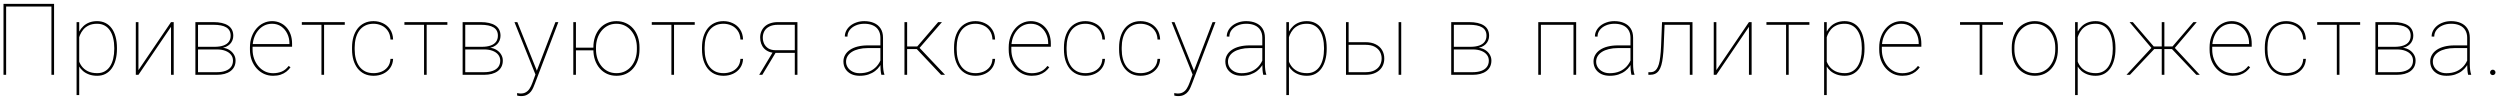 <?xml version="1.0" encoding="UTF-8"?> <svg xmlns="http://www.w3.org/2000/svg" width="401" height="16" viewBox="0 0 401 16" fill="none"><path d="M8.672 0.625V12H8.25V1.047H0.984V12H0.562V0.625H8.672ZM12.704 5.172V15.25H12.283V3.547H12.704V5.172ZM18.759 7.688V7.852C18.759 8.497 18.686 9.083 18.54 9.609C18.4 10.135 18.194 10.588 17.923 10.969C17.652 11.349 17.319 11.643 16.923 11.852C16.532 12.055 16.087 12.156 15.587 12.156C15.113 12.156 14.686 12.088 14.306 11.953C13.926 11.818 13.595 11.63 13.314 11.391C13.038 11.151 12.814 10.88 12.642 10.578C12.47 10.271 12.35 9.951 12.283 9.617V6.18C12.376 5.784 12.514 5.417 12.697 5.078C12.879 4.74 13.105 4.445 13.376 4.195C13.647 3.94 13.965 3.742 14.329 3.602C14.699 3.461 15.113 3.391 15.572 3.391C16.072 3.391 16.52 3.49 16.915 3.688C17.311 3.885 17.645 4.172 17.915 4.547C18.191 4.917 18.4 5.367 18.54 5.898C18.686 6.424 18.759 7.021 18.759 7.688ZM18.329 7.852V7.688C18.329 7.125 18.272 6.609 18.157 6.141C18.048 5.667 17.879 5.258 17.65 4.914C17.426 4.565 17.139 4.294 16.79 4.102C16.447 3.909 16.043 3.812 15.579 3.812C15.048 3.812 14.6 3.901 14.236 4.078C13.876 4.25 13.582 4.474 13.353 4.75C13.129 5.021 12.954 5.31 12.829 5.617C12.71 5.919 12.621 6.201 12.564 6.461V9.422C12.658 9.849 12.829 10.237 13.079 10.586C13.329 10.935 13.663 11.213 14.079 11.422C14.501 11.63 15.007 11.734 15.595 11.734C16.058 11.734 16.46 11.638 16.798 11.445C17.142 11.253 17.426 10.984 17.65 10.641C17.879 10.292 18.048 9.88 18.157 9.406C18.272 8.932 18.329 8.414 18.329 7.852ZM22.206 11.25L27.432 3.547H27.862V12H27.432V4.297L22.206 12H21.784V3.547H22.206V11.25ZM34.785 7.93H31.621L31.605 7.508H34.402C34.97 7.508 35.444 7.44 35.824 7.305C36.209 7.169 36.501 6.969 36.699 6.703C36.897 6.432 36.996 6.102 36.996 5.711C36.996 5.409 36.936 5.148 36.816 4.93C36.702 4.711 36.527 4.531 36.293 4.391C36.064 4.25 35.777 4.146 35.433 4.078C35.09 4.01 34.694 3.977 34.246 3.977H31.762V12H31.34V3.547H34.246C34.736 3.547 35.176 3.591 35.566 3.68C35.957 3.768 36.29 3.901 36.566 4.078C36.842 4.255 37.053 4.482 37.199 4.758C37.345 5.034 37.418 5.359 37.418 5.734C37.418 5.995 37.371 6.24 37.277 6.469C37.189 6.693 37.056 6.896 36.879 7.078C36.702 7.255 36.486 7.401 36.23 7.516C35.975 7.625 35.681 7.693 35.347 7.719L34.785 7.93ZM34.785 12H31.558V11.578H34.785C35.316 11.578 35.775 11.508 36.16 11.367C36.551 11.227 36.85 11.018 37.058 10.742C37.267 10.461 37.371 10.12 37.371 9.719C37.371 9.365 37.267 9.055 37.058 8.789C36.85 8.518 36.551 8.307 36.16 8.156C35.775 8.005 35.316 7.93 34.785 7.93H32.66L32.676 7.508H35.488L35.754 7.664C36.144 7.706 36.491 7.823 36.793 8.016C37.1 8.208 37.342 8.453 37.519 8.75C37.697 9.042 37.785 9.362 37.785 9.711C37.785 10.091 37.712 10.425 37.566 10.711C37.42 10.992 37.215 11.229 36.949 11.422C36.683 11.615 36.366 11.76 35.996 11.859C35.631 11.953 35.228 12 34.785 12ZM43.794 12.156C43.278 12.156 42.797 12.055 42.349 11.852C41.901 11.643 41.508 11.352 41.169 10.977C40.831 10.602 40.565 10.159 40.372 9.648C40.185 9.133 40.091 8.568 40.091 7.953V7.609C40.091 6.99 40.182 6.424 40.364 5.914C40.552 5.398 40.807 4.953 41.13 4.578C41.458 4.198 41.836 3.906 42.263 3.703C42.69 3.495 43.148 3.391 43.638 3.391C44.107 3.391 44.536 3.479 44.927 3.656C45.318 3.828 45.656 4.073 45.943 4.391C46.234 4.708 46.458 5.089 46.614 5.531C46.771 5.974 46.849 6.464 46.849 7V7.492H40.364V7.07H46.427V6.969C46.427 6.401 46.312 5.88 46.083 5.406C45.854 4.927 45.531 4.542 45.114 4.25C44.698 3.958 44.206 3.812 43.638 3.812C43.169 3.812 42.742 3.911 42.357 4.109C41.976 4.307 41.648 4.581 41.372 4.93C41.096 5.273 40.883 5.674 40.732 6.133C40.586 6.591 40.513 7.083 40.513 7.609V7.953C40.513 8.479 40.596 8.971 40.763 9.43C40.929 9.888 41.161 10.292 41.458 10.641C41.755 10.984 42.101 11.255 42.497 11.453C42.898 11.646 43.331 11.742 43.794 11.742C44.278 11.742 44.729 11.662 45.146 11.5C45.568 11.338 45.953 11.031 46.302 10.578L46.599 10.789C46.411 11.055 46.185 11.292 45.919 11.5C45.659 11.703 45.351 11.865 44.997 11.984C44.648 12.099 44.247 12.156 43.794 12.156ZM51.983 3.547V12H51.561V3.547H51.983ZM55.303 3.547V3.977H48.413V3.547H55.303ZM59.922 11.734C60.364 11.734 60.783 11.656 61.179 11.5C61.58 11.338 61.914 11.088 62.179 10.75C62.45 10.412 62.601 9.974 62.633 9.438H63.054C63.028 10.01 62.87 10.5 62.578 10.906C62.286 11.312 61.908 11.622 61.445 11.836C60.981 12.05 60.474 12.156 59.922 12.156C59.375 12.156 58.885 12.055 58.453 11.852C58.026 11.643 57.664 11.352 57.367 10.977C57.075 10.602 56.851 10.156 56.695 9.641C56.544 9.125 56.468 8.557 56.468 7.938V7.609C56.468 6.99 56.544 6.422 56.695 5.906C56.851 5.391 57.075 4.945 57.367 4.57C57.664 4.195 58.023 3.906 58.445 3.703C58.872 3.495 59.359 3.391 59.906 3.391C60.453 3.391 60.958 3.503 61.422 3.727C61.89 3.945 62.273 4.273 62.57 4.711C62.867 5.148 63.028 5.69 63.054 6.336H62.633C62.606 5.773 62.463 5.307 62.203 4.938C61.948 4.562 61.617 4.281 61.211 4.094C60.804 3.906 60.37 3.812 59.906 3.812C59.39 3.812 58.942 3.911 58.562 4.109C58.182 4.302 57.867 4.573 57.617 4.922C57.372 5.271 57.19 5.674 57.07 6.133C56.95 6.591 56.89 7.083 56.89 7.609V7.938C56.89 8.469 56.95 8.964 57.07 9.422C57.19 9.88 57.372 10.284 57.617 10.633C57.867 10.977 58.182 11.247 58.562 11.445C58.948 11.638 59.401 11.734 59.922 11.734ZM68.438 3.547V12H68.017V3.547H68.438ZM71.759 3.547V3.977H64.868V3.547H71.759ZM77.651 7.93H74.487L74.471 7.508H77.268C77.835 7.508 78.309 7.44 78.69 7.305C79.075 7.169 79.367 6.969 79.565 6.703C79.763 6.432 79.862 6.102 79.862 5.711C79.862 5.409 79.802 5.148 79.682 4.93C79.567 4.711 79.393 4.531 79.158 4.391C78.929 4.25 78.643 4.146 78.299 4.078C77.955 4.01 77.559 3.977 77.112 3.977H74.627V12H74.205V3.547H77.112C77.601 3.547 78.041 3.591 78.432 3.68C78.823 3.768 79.156 3.901 79.432 4.078C79.708 4.255 79.919 4.482 80.065 4.758C80.21 5.034 80.283 5.359 80.283 5.734C80.283 5.995 80.237 6.24 80.143 6.469C80.054 6.693 79.921 6.896 79.744 7.078C79.567 7.255 79.351 7.401 79.096 7.516C78.841 7.625 78.546 7.693 78.213 7.719L77.651 7.93ZM77.651 12H74.424V11.578H77.651C78.182 11.578 78.64 11.508 79.026 11.367C79.416 11.227 79.716 11.018 79.924 10.742C80.132 10.461 80.237 10.12 80.237 9.719C80.237 9.365 80.132 9.055 79.924 8.789C79.716 8.518 79.416 8.307 79.026 8.156C78.64 8.005 78.182 7.93 77.651 7.93H75.526L75.541 7.508H78.354L78.619 7.664C79.01 7.706 79.356 7.823 79.658 8.016C79.966 8.208 80.208 8.453 80.385 8.75C80.562 9.042 80.651 9.362 80.651 9.711C80.651 10.091 80.578 10.425 80.432 10.711C80.286 10.992 80.08 11.229 79.815 11.422C79.549 11.615 79.231 11.76 78.862 11.859C78.497 11.953 78.093 12 77.651 12ZM86.168 11.188L89.089 3.547H89.558L85.8 13.406C85.733 13.583 85.649 13.787 85.55 14.016C85.457 14.245 85.329 14.466 85.168 14.68C85.006 14.893 84.795 15.068 84.535 15.203C84.279 15.344 83.959 15.414 83.574 15.414C83.49 15.414 83.381 15.406 83.246 15.391C83.11 15.375 83.011 15.354 82.949 15.328L82.941 14.93C83.019 14.95 83.121 14.966 83.246 14.977C83.371 14.992 83.459 15 83.511 15C83.86 15 84.149 14.927 84.378 14.781C84.613 14.641 84.808 14.443 84.964 14.188C85.121 13.938 85.259 13.651 85.378 13.328L86.168 11.188ZM82.98 3.547L86.175 11.5L86.308 11.922L85.972 12.164L82.519 3.547H82.98ZM95.45 7.648V8.07H92.02V7.648H95.45ZM92.38 3.547V12H91.958V3.547H92.38ZM95.177 7.938V7.609C95.177 6.99 95.265 6.422 95.442 5.906C95.624 5.391 95.877 4.945 96.2 4.57C96.528 4.195 96.919 3.906 97.372 3.703C97.825 3.495 98.325 3.391 98.872 3.391C99.424 3.391 99.927 3.495 100.38 3.703C100.833 3.906 101.223 4.195 101.552 4.57C101.88 4.945 102.132 5.391 102.309 5.906C102.486 6.422 102.575 6.99 102.575 7.609V7.938C102.575 8.557 102.486 9.125 102.309 9.641C102.132 10.156 101.88 10.602 101.552 10.977C101.229 11.352 100.841 11.643 100.387 11.852C99.934 12.055 99.434 12.156 98.888 12.156C98.335 12.156 97.833 12.055 97.38 11.852C96.927 11.643 96.536 11.352 96.208 10.977C95.88 10.602 95.624 10.156 95.442 9.641C95.265 9.125 95.177 8.557 95.177 7.938ZM95.598 7.609V7.938C95.598 8.443 95.671 8.924 95.817 9.383C95.968 9.836 96.184 10.24 96.466 10.594C96.747 10.948 97.091 11.227 97.497 11.43C97.903 11.633 98.367 11.734 98.888 11.734C99.403 11.734 99.862 11.633 100.262 11.43C100.669 11.227 101.012 10.948 101.294 10.594C101.575 10.24 101.789 9.836 101.934 9.383C102.08 8.924 102.153 8.443 102.153 7.938V7.609C102.153 7.115 102.08 6.641 101.934 6.188C101.789 5.734 101.572 5.331 101.286 4.977C101.005 4.617 100.661 4.333 100.255 4.125C99.848 3.917 99.388 3.812 98.872 3.812C98.356 3.812 97.895 3.917 97.489 4.125C97.088 4.333 96.744 4.617 96.458 4.977C96.177 5.331 95.963 5.734 95.817 6.188C95.671 6.641 95.598 7.115 95.598 7.609ZM108.115 3.547V12H107.693V3.547H108.115ZM111.436 3.547V3.977H104.545V3.547H111.436ZM116.054 11.734C116.497 11.734 116.916 11.656 117.312 11.5C117.713 11.338 118.046 11.088 118.312 10.75C118.583 10.412 118.734 9.974 118.765 9.438H119.187C119.161 10.01 119.002 10.5 118.71 10.906C118.419 11.312 118.041 11.622 117.577 11.836C117.114 12.05 116.606 12.156 116.054 12.156C115.507 12.156 115.018 12.055 114.585 11.852C114.158 11.643 113.796 11.352 113.499 10.977C113.208 10.602 112.984 10.156 112.827 9.641C112.676 9.125 112.601 8.557 112.601 7.938V7.609C112.601 6.99 112.676 6.422 112.827 5.906C112.984 5.391 113.208 4.945 113.499 4.57C113.796 4.195 114.156 3.906 114.577 3.703C115.005 3.495 115.492 3.391 116.038 3.391C116.585 3.391 117.091 3.503 117.554 3.727C118.023 3.945 118.406 4.273 118.702 4.711C118.999 5.148 119.161 5.69 119.187 6.336H118.765C118.739 5.773 118.596 5.307 118.335 4.938C118.08 4.562 117.749 4.281 117.343 4.094C116.937 3.906 116.502 3.812 116.038 3.812C115.523 3.812 115.075 3.911 114.695 4.109C114.314 4.302 113.999 4.573 113.749 4.922C113.505 5.271 113.322 5.674 113.202 6.133C113.083 6.591 113.023 7.083 113.023 7.609V7.938C113.023 8.469 113.083 8.964 113.202 9.422C113.322 9.88 113.505 10.284 113.749 10.633C113.999 10.977 114.314 11.247 114.695 11.445C115.08 11.638 115.533 11.734 116.054 11.734ZM124.008 8.281H124.516L122.274 12H121.774L124.008 8.281ZM124.782 3.547H127.907V12H127.485V3.977H124.782C124.209 3.977 123.743 4.073 123.383 4.266C123.024 4.453 122.761 4.703 122.594 5.016C122.433 5.328 122.352 5.667 122.352 6.031C122.352 6.375 122.423 6.701 122.563 7.008C122.709 7.315 122.936 7.568 123.243 7.766C123.555 7.958 123.959 8.055 124.454 8.055H127.758V8.484H124.454C124.048 8.484 123.686 8.424 123.368 8.305C123.055 8.18 122.792 8.008 122.579 7.789C122.365 7.565 122.204 7.302 122.094 7C121.985 6.698 121.93 6.37 121.93 6.016C121.93 5.661 121.993 5.336 122.118 5.039C122.243 4.737 122.425 4.474 122.665 4.25C122.904 4.026 123.201 3.854 123.555 3.734C123.915 3.609 124.324 3.547 124.782 3.547ZM141.214 10.414V6.047C141.214 5.578 141.113 5.177 140.909 4.844C140.711 4.51 140.42 4.255 140.034 4.078C139.654 3.901 139.188 3.812 138.636 3.812C138.126 3.812 137.665 3.904 137.253 4.086C136.847 4.263 136.524 4.508 136.284 4.82C136.05 5.133 135.933 5.484 135.933 5.875L135.511 5.859C135.511 5.531 135.586 5.219 135.738 4.922C135.894 4.625 136.11 4.362 136.386 4.133C136.667 3.904 136.998 3.724 137.378 3.594C137.764 3.458 138.183 3.391 138.636 3.391C139.224 3.391 139.743 3.49 140.191 3.688C140.644 3.885 140.998 4.182 141.253 4.578C141.508 4.974 141.636 5.469 141.636 6.062V10.297C141.636 10.599 141.654 10.904 141.691 11.211C141.732 11.518 141.787 11.758 141.855 11.93V12H141.37C141.318 11.797 141.279 11.552 141.253 11.266C141.227 10.974 141.214 10.69 141.214 10.414ZM141.402 7.281L141.417 7.711H139.214C138.667 7.711 138.178 7.766 137.745 7.875C137.313 7.979 136.946 8.128 136.644 8.32C136.342 8.513 136.11 8.742 135.948 9.008C135.787 9.273 135.706 9.568 135.706 9.891C135.706 10.229 135.797 10.539 135.98 10.82C136.167 11.102 136.425 11.325 136.753 11.492C137.081 11.659 137.459 11.742 137.886 11.742C138.48 11.742 139.006 11.646 139.464 11.453C139.922 11.255 140.31 10.979 140.628 10.625C140.946 10.271 141.188 9.852 141.355 9.367L141.542 9.758C141.443 10.05 141.295 10.338 141.097 10.625C140.904 10.906 140.657 11.164 140.355 11.398C140.053 11.628 139.696 11.812 139.284 11.953C138.878 12.088 138.412 12.156 137.886 12.156C137.36 12.156 136.902 12.06 136.511 11.867C136.12 11.669 135.818 11.398 135.605 11.055C135.391 10.706 135.284 10.307 135.284 9.859C135.284 9.484 135.373 9.141 135.55 8.828C135.727 8.51 135.982 8.237 136.316 8.008C136.654 7.773 137.066 7.594 137.55 7.469C138.034 7.344 138.581 7.281 139.191 7.281H141.402ZM145.504 3.547V12H145.075V3.547H145.504ZM151.09 3.547L147.34 7.867H145.333L145.356 7.453H147.129L150.481 3.547H151.09ZM150.95 12L147.02 7.836L147.27 7.438L151.583 12H150.95ZM156.482 11.734C156.925 11.734 157.344 11.656 157.74 11.5C158.141 11.338 158.474 11.088 158.74 10.75C159.011 10.412 159.162 9.974 159.193 9.438H159.615C159.589 10.01 159.43 10.5 159.138 10.906C158.847 11.312 158.469 11.622 158.006 11.836C157.542 12.05 157.034 12.156 156.482 12.156C155.935 12.156 155.446 12.055 155.013 11.852C154.586 11.643 154.224 11.352 153.928 10.977C153.636 10.602 153.412 10.156 153.256 9.641C153.105 9.125 153.029 8.557 153.029 7.938V7.609C153.029 6.99 153.105 6.422 153.256 5.906C153.412 5.391 153.636 4.945 153.928 4.57C154.224 4.195 154.584 3.906 155.006 3.703C155.433 3.495 155.92 3.391 156.467 3.391C157.013 3.391 157.519 3.503 157.982 3.727C158.451 3.945 158.834 4.273 159.131 4.711C159.428 5.148 159.589 5.69 159.615 6.336H159.193C159.167 5.773 159.024 5.307 158.763 4.938C158.508 4.562 158.178 4.281 157.771 4.094C157.365 3.906 156.93 3.812 156.467 3.812C155.951 3.812 155.503 3.911 155.123 4.109C154.743 4.302 154.428 4.573 154.178 4.922C153.933 5.271 153.75 5.674 153.631 6.133C153.511 6.591 153.451 7.083 153.451 7.609V7.938C153.451 8.469 153.511 8.964 153.631 9.422C153.75 9.88 153.933 10.284 154.178 10.633C154.428 10.977 154.743 11.247 155.123 11.445C155.508 11.638 155.961 11.734 156.482 11.734ZM165.499 12.156C164.983 12.156 164.502 12.055 164.054 11.852C163.606 11.643 163.213 11.352 162.874 10.977C162.536 10.602 162.27 10.159 162.077 9.648C161.89 9.133 161.796 8.568 161.796 7.953V7.609C161.796 6.99 161.887 6.424 162.069 5.914C162.257 5.398 162.512 4.953 162.835 4.578C163.163 4.198 163.541 3.906 163.968 3.703C164.395 3.495 164.853 3.391 165.343 3.391C165.812 3.391 166.241 3.479 166.632 3.656C167.023 3.828 167.361 4.073 167.648 4.391C167.939 4.708 168.163 5.089 168.319 5.531C168.476 5.974 168.554 6.464 168.554 7V7.492H162.069V7.07H168.132V6.969C168.132 6.401 168.017 5.88 167.788 5.406C167.559 4.927 167.236 4.542 166.819 4.25C166.403 3.958 165.911 3.812 165.343 3.812C164.874 3.812 164.447 3.911 164.062 4.109C163.681 4.307 163.353 4.581 163.077 4.93C162.801 5.273 162.588 5.674 162.437 6.133C162.291 6.591 162.218 7.083 162.218 7.609V7.953C162.218 8.479 162.301 8.971 162.468 9.43C162.634 9.888 162.866 10.292 163.163 10.641C163.46 10.984 163.806 11.255 164.202 11.453C164.603 11.646 165.036 11.742 165.499 11.742C165.983 11.742 166.434 11.662 166.851 11.5C167.273 11.338 167.658 11.031 168.007 10.578L168.304 10.789C168.116 11.055 167.89 11.292 167.624 11.5C167.364 11.703 167.056 11.865 166.702 11.984C166.353 12.099 165.952 12.156 165.499 12.156ZM174.11 11.734C174.552 11.734 174.972 11.656 175.368 11.5C175.769 11.338 176.102 11.088 176.368 10.75C176.638 10.412 176.789 9.974 176.821 9.438H177.243C177.216 10.01 177.058 10.5 176.766 10.906C176.474 11.312 176.097 11.622 175.633 11.836C175.17 12.05 174.662 12.156 174.11 12.156C173.563 12.156 173.073 12.055 172.641 11.852C172.214 11.643 171.852 11.352 171.555 10.977C171.263 10.602 171.039 10.156 170.883 9.641C170.732 9.125 170.657 8.557 170.657 7.938V7.609C170.657 6.99 170.732 6.422 170.883 5.906C171.039 5.391 171.263 4.945 171.555 4.57C171.852 4.195 172.211 3.906 172.633 3.703C173.06 3.495 173.547 3.391 174.094 3.391C174.641 3.391 175.146 3.503 175.61 3.727C176.078 3.945 176.461 4.273 176.758 4.711C177.055 5.148 177.216 5.69 177.243 6.336H176.821C176.795 5.773 176.651 5.307 176.391 4.938C176.136 4.562 175.805 4.281 175.399 4.094C174.993 3.906 174.558 3.812 174.094 3.812C173.578 3.812 173.131 3.911 172.75 4.109C172.37 4.302 172.055 4.573 171.805 4.922C171.56 5.271 171.378 5.674 171.258 6.133C171.138 6.591 171.078 7.083 171.078 7.609V7.938C171.078 8.469 171.138 8.964 171.258 9.422C171.378 9.88 171.56 10.284 171.805 10.633C172.055 10.977 172.37 11.247 172.75 11.445C173.136 11.638 173.589 11.734 174.11 11.734ZM182.955 11.734C183.397 11.734 183.817 11.656 184.212 11.5C184.614 11.338 184.947 11.088 185.212 10.75C185.483 10.412 185.634 9.974 185.666 9.438H186.087C186.061 10.01 185.903 10.5 185.611 10.906C185.319 11.312 184.942 11.622 184.478 11.836C184.015 12.05 183.507 12.156 182.955 12.156C182.408 12.156 181.918 12.055 181.486 11.852C181.059 11.643 180.697 11.352 180.4 10.977C180.108 10.602 179.884 10.156 179.728 9.641C179.577 9.125 179.502 8.557 179.502 7.938V7.609C179.502 6.99 179.577 6.422 179.728 5.906C179.884 5.391 180.108 4.945 180.4 4.57C180.697 4.195 181.056 3.906 181.478 3.703C181.905 3.495 182.392 3.391 182.939 3.391C183.486 3.391 183.991 3.503 184.455 3.727C184.923 3.945 185.306 4.273 185.603 4.711C185.9 5.148 186.061 5.69 186.087 6.336H185.666C185.64 5.773 185.496 5.307 185.236 4.938C184.981 4.562 184.65 4.281 184.244 4.094C183.837 3.906 183.403 3.812 182.939 3.812C182.423 3.812 181.976 3.911 181.595 4.109C181.215 4.302 180.9 4.573 180.65 4.922C180.405 5.271 180.223 5.674 180.103 6.133C179.983 6.591 179.923 7.083 179.923 7.609V7.938C179.923 8.469 179.983 8.964 180.103 9.422C180.223 9.88 180.405 10.284 180.65 10.633C180.9 10.977 181.215 11.247 181.595 11.445C181.981 11.638 182.434 11.734 182.955 11.734ZM191.573 11.188L194.495 3.547H194.964L191.206 13.406C191.138 13.583 191.055 13.787 190.956 14.016C190.862 14.245 190.735 14.466 190.573 14.68C190.412 14.893 190.201 15.068 189.94 15.203C189.685 15.344 189.365 15.414 188.979 15.414C188.896 15.414 188.787 15.406 188.651 15.391C188.516 15.375 188.417 15.354 188.354 15.328L188.347 14.93C188.425 14.95 188.526 14.966 188.651 14.977C188.776 14.992 188.865 15 188.917 15C189.266 15 189.555 14.927 189.784 14.781C190.018 14.641 190.214 14.443 190.37 14.188C190.526 13.938 190.664 13.651 190.784 13.328L191.573 11.188ZM188.386 3.547L191.581 11.5L191.714 11.922L191.378 12.164L187.925 3.547H188.386ZM202.473 10.414V6.047C202.473 5.578 202.371 5.177 202.168 4.844C201.97 4.51 201.679 4.255 201.293 4.078C200.913 3.901 200.447 3.812 199.895 3.812C199.384 3.812 198.923 3.904 198.512 4.086C198.106 4.263 197.783 4.508 197.543 4.82C197.309 5.133 197.192 5.484 197.192 5.875L196.77 5.859C196.77 5.531 196.845 5.219 196.996 4.922C197.152 4.625 197.369 4.362 197.645 4.133C197.926 3.904 198.257 3.724 198.637 3.594C199.022 3.458 199.442 3.391 199.895 3.391C200.483 3.391 201.001 3.49 201.449 3.688C201.902 3.885 202.257 4.182 202.512 4.578C202.767 4.974 202.895 5.469 202.895 6.062V10.297C202.895 10.599 202.913 10.904 202.949 11.211C202.991 11.518 203.046 11.758 203.113 11.93V12H202.629C202.577 11.797 202.538 11.552 202.512 11.266C202.486 10.974 202.473 10.69 202.473 10.414ZM202.66 7.281L202.676 7.711H200.473C199.926 7.711 199.436 7.766 199.004 7.875C198.572 7.979 198.205 8.128 197.902 8.32C197.6 8.513 197.369 8.742 197.207 9.008C197.046 9.273 196.965 9.568 196.965 9.891C196.965 10.229 197.056 10.539 197.238 10.82C197.426 11.102 197.684 11.325 198.012 11.492C198.34 11.659 198.718 11.742 199.145 11.742C199.738 11.742 200.264 11.646 200.723 11.453C201.181 11.255 201.569 10.979 201.887 10.625C202.205 10.271 202.447 9.852 202.613 9.367L202.801 9.758C202.702 10.05 202.554 10.338 202.356 10.625C202.163 10.906 201.916 11.164 201.613 11.398C201.311 11.628 200.955 11.812 200.543 11.953C200.137 12.088 199.671 12.156 199.145 12.156C198.619 12.156 198.16 12.06 197.77 11.867C197.379 11.669 197.077 11.398 196.863 11.055C196.65 10.706 196.543 10.307 196.543 9.859C196.543 9.484 196.632 9.141 196.809 8.828C196.986 8.51 197.241 8.237 197.574 8.008C197.913 7.773 198.324 7.594 198.809 7.469C199.293 7.344 199.84 7.281 200.449 7.281H202.66ZM206.747 5.172V15.25H206.326V3.547H206.747V5.172ZM212.802 7.688V7.852C212.802 8.497 212.729 9.083 212.583 9.609C212.443 10.135 212.237 10.588 211.966 10.969C211.695 11.349 211.362 11.643 210.966 11.852C210.576 12.055 210.13 12.156 209.63 12.156C209.156 12.156 208.729 12.088 208.349 11.953C207.969 11.818 207.638 11.63 207.357 11.391C207.081 11.151 206.857 10.88 206.685 10.578C206.513 10.271 206.393 9.951 206.326 9.617V6.18C206.419 5.784 206.557 5.417 206.74 5.078C206.922 4.74 207.149 4.445 207.419 4.195C207.69 3.94 208.008 3.742 208.372 3.602C208.742 3.461 209.156 3.391 209.615 3.391C210.115 3.391 210.563 3.49 210.958 3.688C211.354 3.885 211.688 4.172 211.958 4.547C212.234 4.917 212.443 5.367 212.583 5.898C212.729 6.424 212.802 7.021 212.802 7.688ZM212.372 7.852V7.688C212.372 7.125 212.315 6.609 212.201 6.141C212.091 5.667 211.922 5.258 211.693 4.914C211.469 4.565 211.182 4.294 210.833 4.102C210.49 3.909 210.086 3.812 209.622 3.812C209.091 3.812 208.643 3.901 208.279 4.078C207.919 4.25 207.625 4.474 207.396 4.75C207.172 5.021 206.997 5.31 206.872 5.617C206.753 5.919 206.664 6.201 206.607 6.461V9.422C206.701 9.849 206.872 10.237 207.122 10.586C207.372 10.935 207.706 11.213 208.122 11.422C208.544 11.63 209.05 11.734 209.638 11.734C210.102 11.734 210.503 11.638 210.841 11.445C211.185 11.253 211.469 10.984 211.693 10.641C211.922 10.292 212.091 9.88 212.201 9.406C212.315 8.932 212.372 8.414 212.372 7.852ZM216.046 6.766H219.014C219.665 6.766 220.215 6.88 220.663 7.109C221.116 7.333 221.457 7.643 221.686 8.039C221.921 8.435 222.038 8.883 222.038 9.383C222.038 9.763 221.973 10.112 221.842 10.43C221.712 10.747 221.517 11.023 221.257 11.258C221.001 11.492 220.686 11.675 220.311 11.805C219.936 11.935 219.504 12 219.014 12H215.897V3.547H216.319V11.578H219.014C219.629 11.578 220.126 11.474 220.507 11.266C220.892 11.057 221.173 10.787 221.35 10.453C221.527 10.115 221.616 9.753 221.616 9.367C221.616 8.997 221.527 8.646 221.35 8.312C221.173 7.979 220.892 7.708 220.507 7.5C220.126 7.292 219.629 7.188 219.014 7.188H216.046V6.766ZM224.757 3.547V12H224.335V3.547H224.757ZM236.22 7.93H233.056L233.04 7.508H235.837C236.405 7.508 236.879 7.44 237.259 7.305C237.644 7.169 237.936 6.969 238.134 6.703C238.332 6.432 238.431 6.102 238.431 5.711C238.431 5.409 238.371 5.148 238.251 4.93C238.137 4.711 237.962 4.531 237.728 4.391C237.499 4.25 237.212 4.146 236.868 4.078C236.525 4.01 236.129 3.977 235.681 3.977H233.197V12H232.775V3.547H235.681C236.171 3.547 236.611 3.591 237.001 3.68C237.392 3.768 237.725 3.901 238.001 4.078C238.277 4.255 238.488 4.482 238.634 4.758C238.78 5.034 238.853 5.359 238.853 5.734C238.853 5.995 238.806 6.24 238.712 6.469C238.624 6.693 238.491 6.896 238.314 7.078C238.137 7.255 237.921 7.401 237.665 7.516C237.41 7.625 237.116 7.693 236.783 7.719L236.22 7.93ZM236.22 12H232.993V11.578H236.22C236.751 11.578 237.21 11.508 237.595 11.367C237.986 11.227 238.285 11.018 238.493 10.742C238.702 10.461 238.806 10.12 238.806 9.719C238.806 9.365 238.702 9.055 238.493 8.789C238.285 8.518 237.986 8.307 237.595 8.156C237.21 8.005 236.751 7.93 236.22 7.93H234.095L234.111 7.508H236.923L237.189 7.664C237.579 7.706 237.926 7.823 238.228 8.016C238.535 8.208 238.777 8.453 238.954 8.75C239.131 9.042 239.22 9.362 239.22 9.711C239.22 10.091 239.147 10.425 239.001 10.711C238.855 10.992 238.65 11.229 238.384 11.422C238.118 11.615 237.801 11.76 237.431 11.859C237.066 11.953 236.663 12 236.22 12ZM252.558 3.547V3.977H246.957V3.547H252.558ZM247.16 3.547V12H246.738V3.547H247.16ZM252.816 3.547V12H252.387V3.547H252.816ZM261.528 10.414V6.047C261.528 5.578 261.427 5.177 261.224 4.844C261.026 4.51 260.734 4.255 260.349 4.078C259.969 3.901 259.502 3.812 258.95 3.812C258.44 3.812 257.979 3.904 257.568 4.086C257.161 4.263 256.838 4.508 256.599 4.82C256.364 5.133 256.247 5.484 256.247 5.875L255.825 5.859C255.825 5.531 255.901 5.219 256.052 4.922C256.208 4.625 256.424 4.362 256.7 4.133C256.982 3.904 257.312 3.724 257.693 3.594C258.078 3.458 258.497 3.391 258.95 3.391C259.539 3.391 260.057 3.49 260.505 3.688C260.958 3.885 261.312 4.182 261.568 4.578C261.823 4.974 261.95 5.469 261.95 6.062V10.297C261.95 10.599 261.969 10.904 262.005 11.211C262.047 11.518 262.101 11.758 262.169 11.93V12H261.685C261.633 11.797 261.594 11.552 261.568 11.266C261.541 10.974 261.528 10.69 261.528 10.414ZM261.716 7.281L261.732 7.711H259.528C258.982 7.711 258.492 7.766 258.06 7.875C257.627 7.979 257.26 8.128 256.958 8.32C256.656 8.513 256.424 8.742 256.263 9.008C256.101 9.273 256.021 9.568 256.021 9.891C256.021 10.229 256.112 10.539 256.294 10.82C256.482 11.102 256.739 11.325 257.068 11.492C257.396 11.659 257.773 11.742 258.2 11.742C258.794 11.742 259.32 11.646 259.778 11.453C260.237 11.255 260.625 10.979 260.943 10.625C261.26 10.271 261.502 9.852 261.669 9.367L261.857 9.758C261.758 10.05 261.609 10.338 261.411 10.625C261.219 10.906 260.971 11.164 260.669 11.398C260.367 11.628 260.01 11.812 259.599 11.953C259.193 12.088 258.726 12.156 258.2 12.156C257.674 12.156 257.216 12.06 256.825 11.867C256.435 11.669 256.133 11.398 255.919 11.055C255.706 10.706 255.599 10.307 255.599 9.859C255.599 9.484 255.687 9.141 255.864 8.828C256.041 8.51 256.297 8.237 256.63 8.008C256.969 7.773 257.38 7.594 257.864 7.469C258.349 7.344 258.896 7.281 259.505 7.281H261.716ZM271.217 3.547V3.977H266.748V3.547H271.217ZM271.475 3.547V12H271.045V3.547H271.475ZM266.592 3.547H267.014L266.858 7.391C266.832 8.047 266.788 8.628 266.725 9.133C266.668 9.638 266.587 10.073 266.483 10.438C266.379 10.797 266.243 11.094 266.077 11.328C265.915 11.557 265.717 11.727 265.483 11.836C265.248 11.945 264.97 12 264.647 12H264.397V11.586H264.67C264.894 11.586 265.095 11.547 265.272 11.469C265.449 11.385 265.603 11.25 265.733 11.062C265.868 10.875 265.983 10.622 266.077 10.305C266.17 9.982 266.246 9.581 266.303 9.102C266.366 8.622 266.41 8.052 266.436 7.391L266.592 3.547ZM275.304 11.25L280.531 3.547H280.961V12H280.531V4.297L275.304 12H274.883V3.547H275.304V11.25ZM286.907 3.547V12H286.485V3.547H286.907ZM290.228 3.547V3.977H283.337V3.547H290.228ZM293.01 5.172V15.25H292.588V3.547H293.01V5.172ZM299.065 7.688V7.852C299.065 8.497 298.992 9.083 298.846 9.609C298.705 10.135 298.5 10.588 298.229 10.969C297.958 11.349 297.625 11.643 297.229 11.852C296.838 12.055 296.393 12.156 295.893 12.156C295.419 12.156 294.992 12.088 294.612 11.953C294.231 11.818 293.901 11.63 293.619 11.391C293.343 11.151 293.119 10.88 292.948 10.578C292.776 10.271 292.656 9.951 292.588 9.617V6.18C292.682 5.784 292.82 5.417 293.002 5.078C293.184 4.74 293.411 4.445 293.682 4.195C293.953 3.94 294.27 3.742 294.635 3.602C295.005 3.461 295.419 3.391 295.877 3.391C296.377 3.391 296.825 3.49 297.221 3.688C297.617 3.885 297.95 4.172 298.221 4.547C298.497 4.917 298.705 5.367 298.846 5.898C298.992 6.424 299.065 7.021 299.065 7.688ZM298.635 7.852V7.688C298.635 7.125 298.578 6.609 298.463 6.141C298.354 5.667 298.184 5.258 297.955 4.914C297.731 4.565 297.445 4.294 297.096 4.102C296.752 3.909 296.349 3.812 295.885 3.812C295.354 3.812 294.906 3.901 294.541 4.078C294.182 4.25 293.888 4.474 293.658 4.75C293.434 5.021 293.26 5.31 293.135 5.617C293.015 5.919 292.927 6.201 292.869 6.461V9.422C292.963 9.849 293.135 10.237 293.385 10.586C293.635 10.935 293.968 11.213 294.385 11.422C294.807 11.63 295.312 11.734 295.901 11.734C296.364 11.734 296.765 11.638 297.104 11.445C297.448 11.253 297.731 10.984 297.955 10.641C298.184 10.292 298.354 9.88 298.463 9.406C298.578 8.932 298.635 8.414 298.635 7.852ZM305.128 12.156C304.613 12.156 304.131 12.055 303.683 11.852C303.235 11.643 302.842 11.352 302.503 10.977C302.165 10.602 301.899 10.159 301.707 9.648C301.519 9.133 301.425 8.568 301.425 7.953V7.609C301.425 6.99 301.516 6.424 301.699 5.914C301.886 5.398 302.141 4.953 302.464 4.578C302.793 4.198 303.17 3.906 303.597 3.703C304.024 3.495 304.483 3.391 304.972 3.391C305.441 3.391 305.871 3.479 306.261 3.656C306.652 3.828 306.99 4.073 307.277 4.391C307.569 4.708 307.793 5.089 307.949 5.531C308.105 5.974 308.183 6.464 308.183 7V7.492H301.699V7.07H307.761V6.969C307.761 6.401 307.647 5.88 307.418 5.406C307.188 4.927 306.865 4.542 306.449 4.25C306.032 3.958 305.54 3.812 304.972 3.812C304.503 3.812 304.076 3.911 303.691 4.109C303.311 4.307 302.983 4.581 302.707 4.93C302.431 5.273 302.217 5.674 302.066 6.133C301.92 6.591 301.847 7.083 301.847 7.609V7.953C301.847 8.479 301.931 8.971 302.097 9.43C302.264 9.888 302.496 10.292 302.793 10.641C303.089 10.984 303.436 11.255 303.832 11.453C304.233 11.646 304.665 11.742 305.128 11.742C305.613 11.742 306.063 11.662 306.48 11.5C306.902 11.338 307.287 11.031 307.636 10.578L307.933 10.789C307.746 11.055 307.519 11.292 307.253 11.5C306.993 11.703 306.686 11.865 306.332 11.984C305.983 12.099 305.582 12.156 305.128 12.156ZM317.959 3.547V12H317.537V3.547H317.959ZM321.279 3.547V3.977H314.389V3.547H321.279ZM322.687 7.938V7.609C322.687 6.99 322.775 6.422 322.953 5.906C323.135 5.391 323.387 4.945 323.71 4.57C324.038 4.195 324.429 3.906 324.882 3.703C325.335 3.495 325.835 3.391 326.382 3.391C326.934 3.391 327.437 3.495 327.89 3.703C328.343 3.906 328.734 4.195 329.062 4.57C329.39 4.945 329.643 5.391 329.82 5.906C329.997 6.422 330.085 6.99 330.085 7.609V7.938C330.085 8.557 329.997 9.125 329.82 9.641C329.643 10.156 329.39 10.602 329.062 10.977C328.739 11.352 328.351 11.643 327.898 11.852C327.445 12.055 326.945 12.156 326.398 12.156C325.846 12.156 325.343 12.055 324.89 11.852C324.437 11.643 324.046 11.352 323.718 10.977C323.39 10.602 323.135 10.156 322.953 9.641C322.775 9.125 322.687 8.557 322.687 7.938ZM323.109 7.609V7.938C323.109 8.443 323.182 8.924 323.328 9.383C323.479 9.836 323.695 10.24 323.976 10.594C324.257 10.948 324.601 11.227 325.007 11.43C325.413 11.633 325.877 11.734 326.398 11.734C326.913 11.734 327.372 11.633 327.773 11.43C328.179 11.227 328.523 10.948 328.804 10.594C329.085 10.24 329.299 9.836 329.445 9.383C329.591 8.924 329.663 8.443 329.663 7.938V7.609C329.663 7.115 329.591 6.641 329.445 6.188C329.299 5.734 329.083 5.331 328.796 4.977C328.515 4.617 328.171 4.333 327.765 4.125C327.359 3.917 326.898 3.812 326.382 3.812C325.867 3.812 325.406 3.917 324.999 4.125C324.598 4.333 324.255 4.617 323.968 4.977C323.687 5.331 323.473 5.734 323.328 6.188C323.182 6.641 323.109 7.115 323.109 7.609ZM333.266 5.172V15.25H332.844V3.547H333.266V5.172ZM339.321 7.688V7.852C339.321 8.497 339.248 9.083 339.102 9.609C338.962 10.135 338.756 10.588 338.485 10.969C338.214 11.349 337.881 11.643 337.485 11.852C337.094 12.055 336.649 12.156 336.149 12.156C335.675 12.156 335.248 12.088 334.868 11.953C334.488 11.818 334.157 11.63 333.876 11.391C333.6 11.151 333.376 10.88 333.204 10.578C333.032 10.271 332.912 9.951 332.844 9.617V6.18C332.938 5.784 333.076 5.417 333.258 5.078C333.441 4.74 333.667 4.445 333.938 4.195C334.209 3.94 334.527 3.742 334.891 3.602C335.261 3.461 335.675 3.391 336.133 3.391C336.633 3.391 337.081 3.49 337.477 3.688C337.873 3.885 338.206 4.172 338.477 4.547C338.753 4.917 338.962 5.367 339.102 5.898C339.248 6.424 339.321 7.021 339.321 7.688ZM338.891 7.852V7.688C338.891 7.125 338.834 6.609 338.719 6.141C338.61 5.667 338.441 5.258 338.212 4.914C337.988 4.565 337.701 4.294 337.352 4.102C337.008 3.909 336.605 3.812 336.141 3.812C335.61 3.812 335.162 3.901 334.798 4.078C334.438 4.25 334.144 4.474 333.915 4.75C333.691 5.021 333.516 5.31 333.391 5.617C333.271 5.919 333.183 6.201 333.126 6.461V9.422C333.219 9.849 333.391 10.237 333.641 10.586C333.891 10.935 334.225 11.213 334.641 11.422C335.063 11.63 335.568 11.734 336.157 11.734C336.62 11.734 337.021 11.638 337.36 11.445C337.704 11.253 337.988 10.984 338.212 10.641C338.441 10.292 338.61 9.88 338.719 9.406C338.834 8.932 338.891 8.414 338.891 7.852ZM345.244 7.875L341.58 3.547H342.103L345.463 7.453H346.916L346.939 7.875H345.244ZM345.572 7.836L341.642 12H341.088L345.314 7.438L345.572 7.836ZM347.166 3.547V12H346.744V3.547H347.166ZM352.361 3.547L348.682 7.875H347.002L347.017 7.453H348.471L351.822 3.547H352.361ZM352.291 12L348.353 7.836L348.611 7.438L352.846 12H352.291ZM358.12 12.156C357.605 12.156 357.123 12.055 356.675 11.852C356.227 11.643 355.834 11.352 355.495 10.977C355.157 10.602 354.891 10.159 354.698 9.648C354.511 9.133 354.417 8.568 354.417 7.953V7.609C354.417 6.99 354.508 6.424 354.691 5.914C354.878 5.398 355.133 4.953 355.456 4.578C355.784 4.198 356.162 3.906 356.589 3.703C357.016 3.495 357.474 3.391 357.964 3.391C358.433 3.391 358.862 3.479 359.253 3.656C359.644 3.828 359.982 4.073 360.269 4.391C360.56 4.708 360.784 5.089 360.941 5.531C361.097 5.974 361.175 6.464 361.175 7V7.492H354.691V7.07H360.753V6.969C360.753 6.401 360.639 5.88 360.409 5.406C360.18 4.927 359.857 4.542 359.441 4.25C359.024 3.958 358.532 3.812 357.964 3.812C357.495 3.812 357.068 3.911 356.683 4.109C356.303 4.307 355.974 4.581 355.698 4.93C355.422 5.273 355.209 5.674 355.058 6.133C354.912 6.591 354.839 7.083 354.839 7.609V7.953C354.839 8.479 354.922 8.971 355.089 9.43C355.256 9.888 355.487 10.292 355.784 10.641C356.081 10.984 356.428 11.255 356.823 11.453C357.224 11.646 357.657 11.742 358.12 11.742C358.605 11.742 359.055 11.662 359.472 11.5C359.894 11.338 360.279 11.031 360.628 10.578L360.925 10.789C360.737 11.055 360.511 11.292 360.245 11.5C359.985 11.703 359.678 11.865 359.323 11.984C358.974 12.099 358.573 12.156 358.12 12.156ZM366.731 11.734C367.174 11.734 367.593 11.656 367.989 11.5C368.39 11.338 368.723 11.088 368.989 10.75C369.26 10.412 369.411 9.974 369.442 9.438H369.864C369.838 10.01 369.679 10.5 369.387 10.906C369.096 11.312 368.718 11.622 368.254 11.836C367.791 12.05 367.283 12.156 366.731 12.156C366.184 12.156 365.694 12.055 365.262 11.852C364.835 11.643 364.473 11.352 364.176 10.977C363.885 10.602 363.661 10.156 363.504 9.641C363.353 9.125 363.278 8.557 363.278 7.938V7.609C363.278 6.99 363.353 6.422 363.504 5.906C363.661 5.391 363.885 4.945 364.176 4.57C364.473 4.195 364.832 3.906 365.254 3.703C365.681 3.495 366.168 3.391 366.715 3.391C367.262 3.391 367.767 3.503 368.231 3.727C368.7 3.945 369.082 4.273 369.379 4.711C369.676 5.148 369.838 5.69 369.864 6.336H369.442C369.416 5.773 369.273 5.307 369.012 4.938C368.757 4.562 368.426 4.281 368.02 4.094C367.614 3.906 367.179 3.812 366.715 3.812C366.2 3.812 365.752 3.911 365.372 4.109C364.991 4.302 364.676 4.573 364.426 4.922C364.181 5.271 363.999 5.674 363.879 6.133C363.76 6.591 363.7 7.083 363.7 7.609V7.938C363.7 8.469 363.76 8.964 363.879 9.422C363.999 9.88 364.181 10.284 364.426 10.633C364.676 10.977 364.991 11.247 365.372 11.445C365.757 11.638 366.21 11.734 366.731 11.734ZM375.248 3.547V12H374.826V3.547H375.248ZM378.568 3.547V3.977H371.677V3.547H378.568ZM384.46 7.93H381.296L381.28 7.508H384.077C384.645 7.508 385.119 7.44 385.499 7.305C385.884 7.169 386.176 6.969 386.374 6.703C386.572 6.432 386.671 6.102 386.671 5.711C386.671 5.409 386.611 5.148 386.491 4.93C386.377 4.711 386.202 4.531 385.968 4.391C385.739 4.25 385.452 4.146 385.108 4.078C384.765 4.01 384.369 3.977 383.921 3.977H381.437V12H381.015V3.547H383.921C384.411 3.547 384.851 3.591 385.241 3.68C385.632 3.768 385.965 3.901 386.241 4.078C386.517 4.255 386.728 4.482 386.874 4.758C387.02 5.034 387.093 5.359 387.093 5.734C387.093 5.995 387.046 6.24 386.952 6.469C386.864 6.693 386.731 6.896 386.554 7.078C386.377 7.255 386.161 7.401 385.905 7.516C385.65 7.625 385.356 7.693 385.022 7.719L384.46 7.93ZM384.46 12H381.233V11.578H384.46C384.991 11.578 385.45 11.508 385.835 11.367C386.226 11.227 386.525 11.018 386.733 10.742C386.942 10.461 387.046 10.12 387.046 9.719C387.046 9.365 386.942 9.055 386.733 8.789C386.525 8.518 386.226 8.307 385.835 8.156C385.45 8.005 384.991 7.93 384.46 7.93H382.335L382.351 7.508H385.163L385.429 7.664C385.819 7.706 386.166 7.823 386.468 8.016C386.775 8.208 387.017 8.453 387.194 8.75C387.371 9.042 387.46 9.362 387.46 9.711C387.46 10.091 387.387 10.425 387.241 10.711C387.095 10.992 386.89 11.229 386.624 11.422C386.358 11.615 386.041 11.76 385.671 11.859C385.306 11.953 384.903 12 384.46 12ZM395.735 10.414V6.047C395.735 5.578 395.633 5.177 395.43 4.844C395.232 4.51 394.94 4.255 394.555 4.078C394.175 3.901 393.709 3.812 393.157 3.812C392.646 3.812 392.185 3.904 391.774 4.086C391.367 4.263 391.045 4.508 390.805 4.82C390.571 5.133 390.453 5.484 390.453 5.875L390.032 5.859C390.032 5.531 390.107 5.219 390.258 4.922C390.414 4.625 390.631 4.362 390.907 4.133C391.188 3.904 391.519 3.724 391.899 3.594C392.284 3.458 392.703 3.391 393.157 3.391C393.745 3.391 394.263 3.49 394.711 3.688C395.164 3.885 395.519 4.182 395.774 4.578C396.029 4.974 396.157 5.469 396.157 6.062V10.297C396.157 10.599 396.175 10.904 396.211 11.211C396.253 11.518 396.308 11.758 396.375 11.93V12H395.891C395.839 11.797 395.8 11.552 395.774 11.266C395.748 10.974 395.735 10.69 395.735 10.414ZM395.922 7.281L395.938 7.711H393.735C393.188 7.711 392.698 7.766 392.266 7.875C391.834 7.979 391.466 8.128 391.164 8.32C390.862 8.513 390.631 8.742 390.469 9.008C390.308 9.273 390.227 9.568 390.227 9.891C390.227 10.229 390.318 10.539 390.5 10.82C390.688 11.102 390.946 11.325 391.274 11.492C391.602 11.659 391.979 11.742 392.407 11.742C393 11.742 393.526 11.646 393.985 11.453C394.443 11.255 394.831 10.979 395.149 10.625C395.466 10.271 395.709 9.852 395.875 9.367L396.063 9.758C395.964 10.05 395.815 10.338 395.617 10.625C395.425 10.906 395.177 11.164 394.875 11.398C394.573 11.628 394.216 11.812 393.805 11.953C393.399 12.088 392.933 12.156 392.407 12.156C391.881 12.156 391.422 12.06 391.032 11.867C390.641 11.669 390.339 11.398 390.125 11.055C389.912 10.706 389.805 10.307 389.805 9.859C389.805 9.484 389.894 9.141 390.071 8.828C390.248 8.51 390.503 8.237 390.836 8.008C391.175 7.773 391.586 7.594 392.071 7.469C392.555 7.344 393.102 7.281 393.711 7.281H395.922ZM399.408 11.617C399.408 11.497 399.449 11.396 399.533 11.312C399.616 11.224 399.718 11.18 399.837 11.18C399.957 11.18 400.059 11.221 400.142 11.305C400.231 11.388 400.275 11.492 400.275 11.617C400.275 11.737 400.231 11.838 400.142 11.922C400.059 12.005 399.957 12.047 399.837 12.047C399.718 12.047 399.616 12.005 399.533 11.922C399.449 11.838 399.408 11.737 399.408 11.617Z" fill="black"></path></svg> 